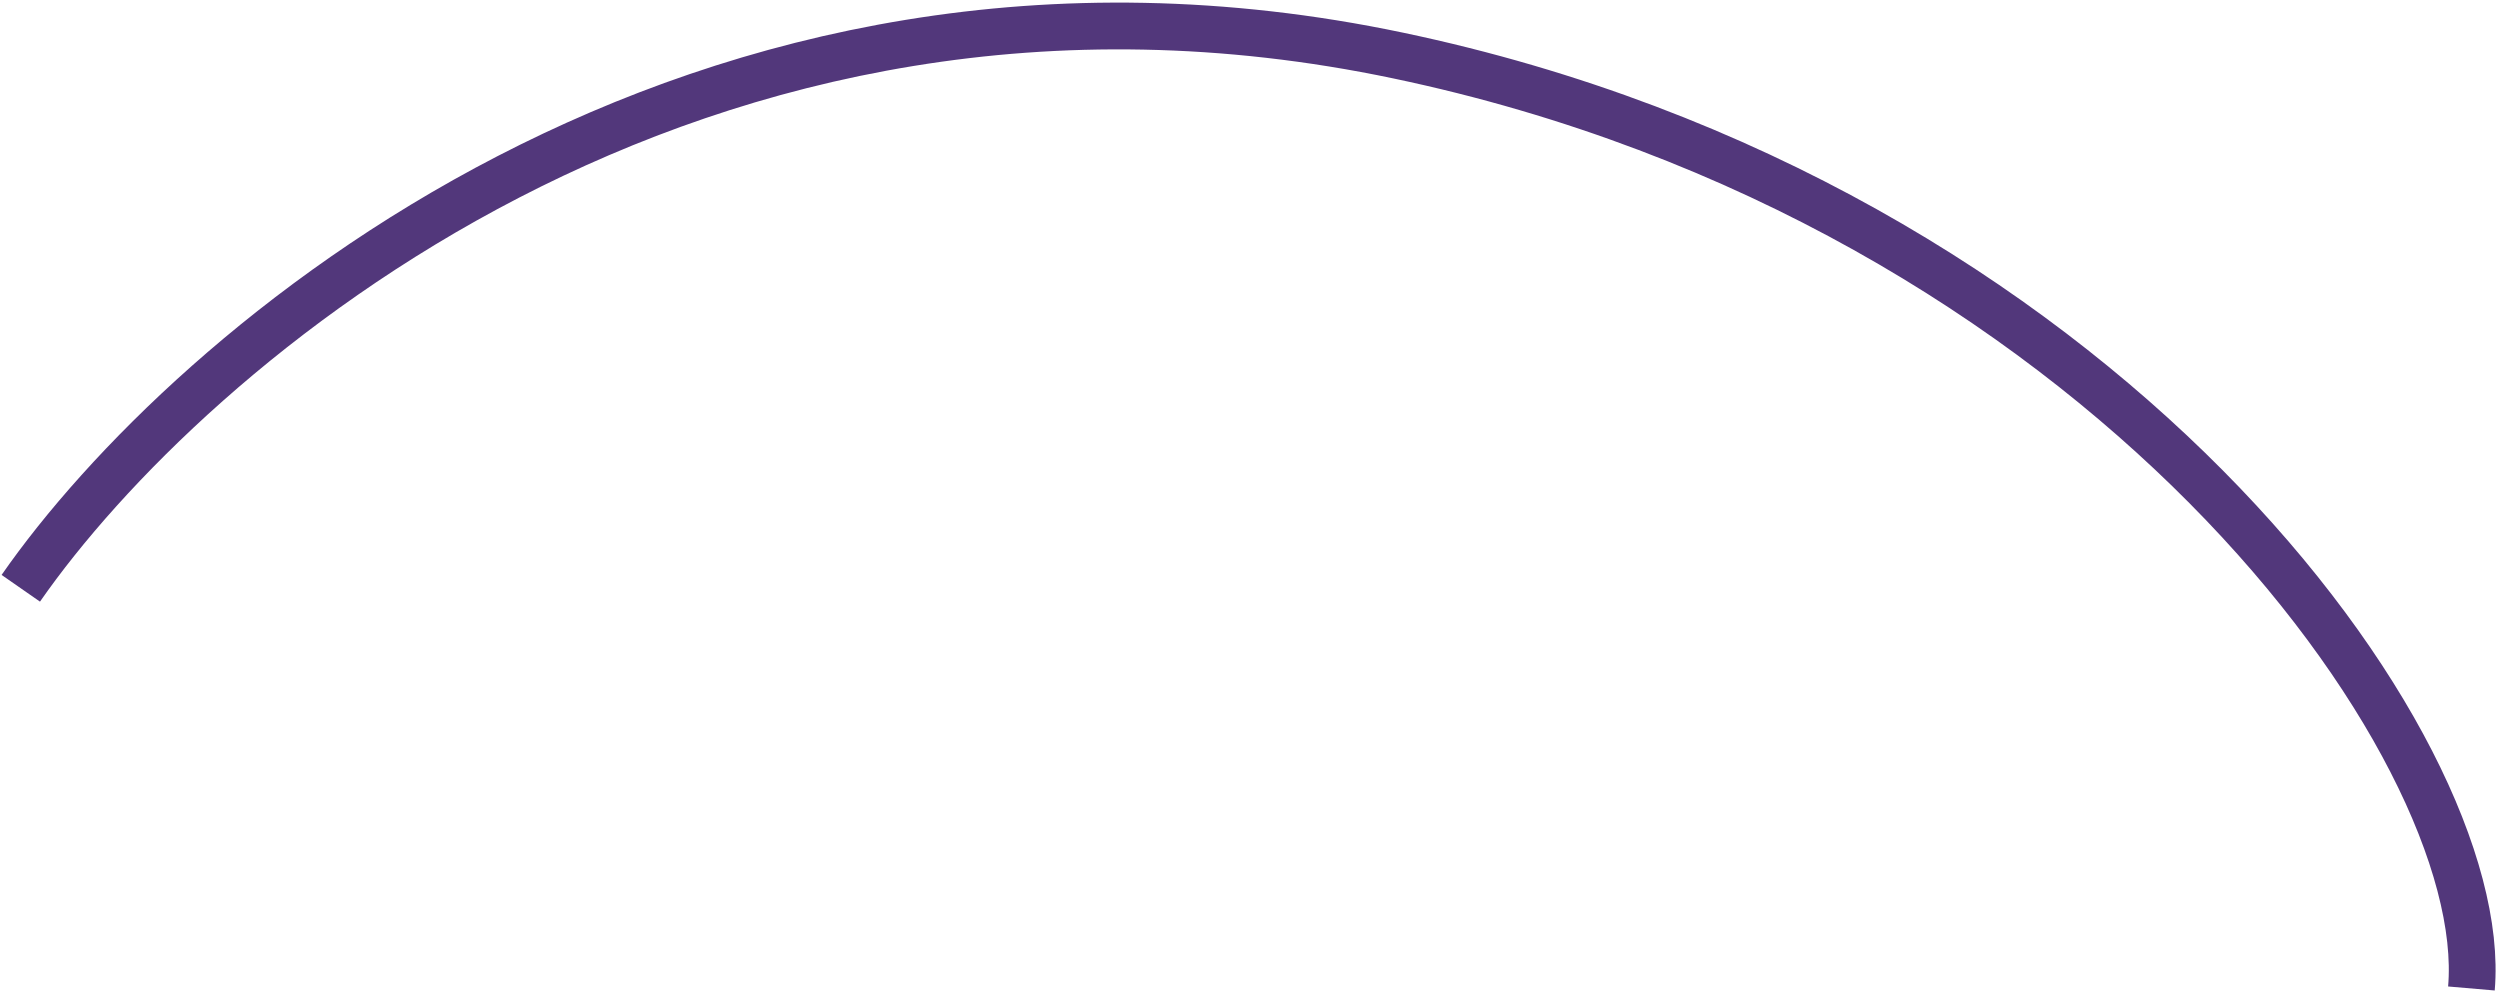<?xml version="1.0" encoding="UTF-8"?> <svg xmlns="http://www.w3.org/2000/svg" width="481" height="191" viewBox="0 0 481 191" fill="none"><g clip-path="url(#clip0_2068_4164)"><path d="M4 113.185C36 67.184 133.8 -17.715 269 10.684C404.2 39.084 479.5 143.684 475.5 190.184" stroke="#52377B" stroke-width="9"></path></g><defs><clipPath id="clip0_2068_4164"><rect width="481" height="191" fill="white"></rect></clipPath></defs></svg> 